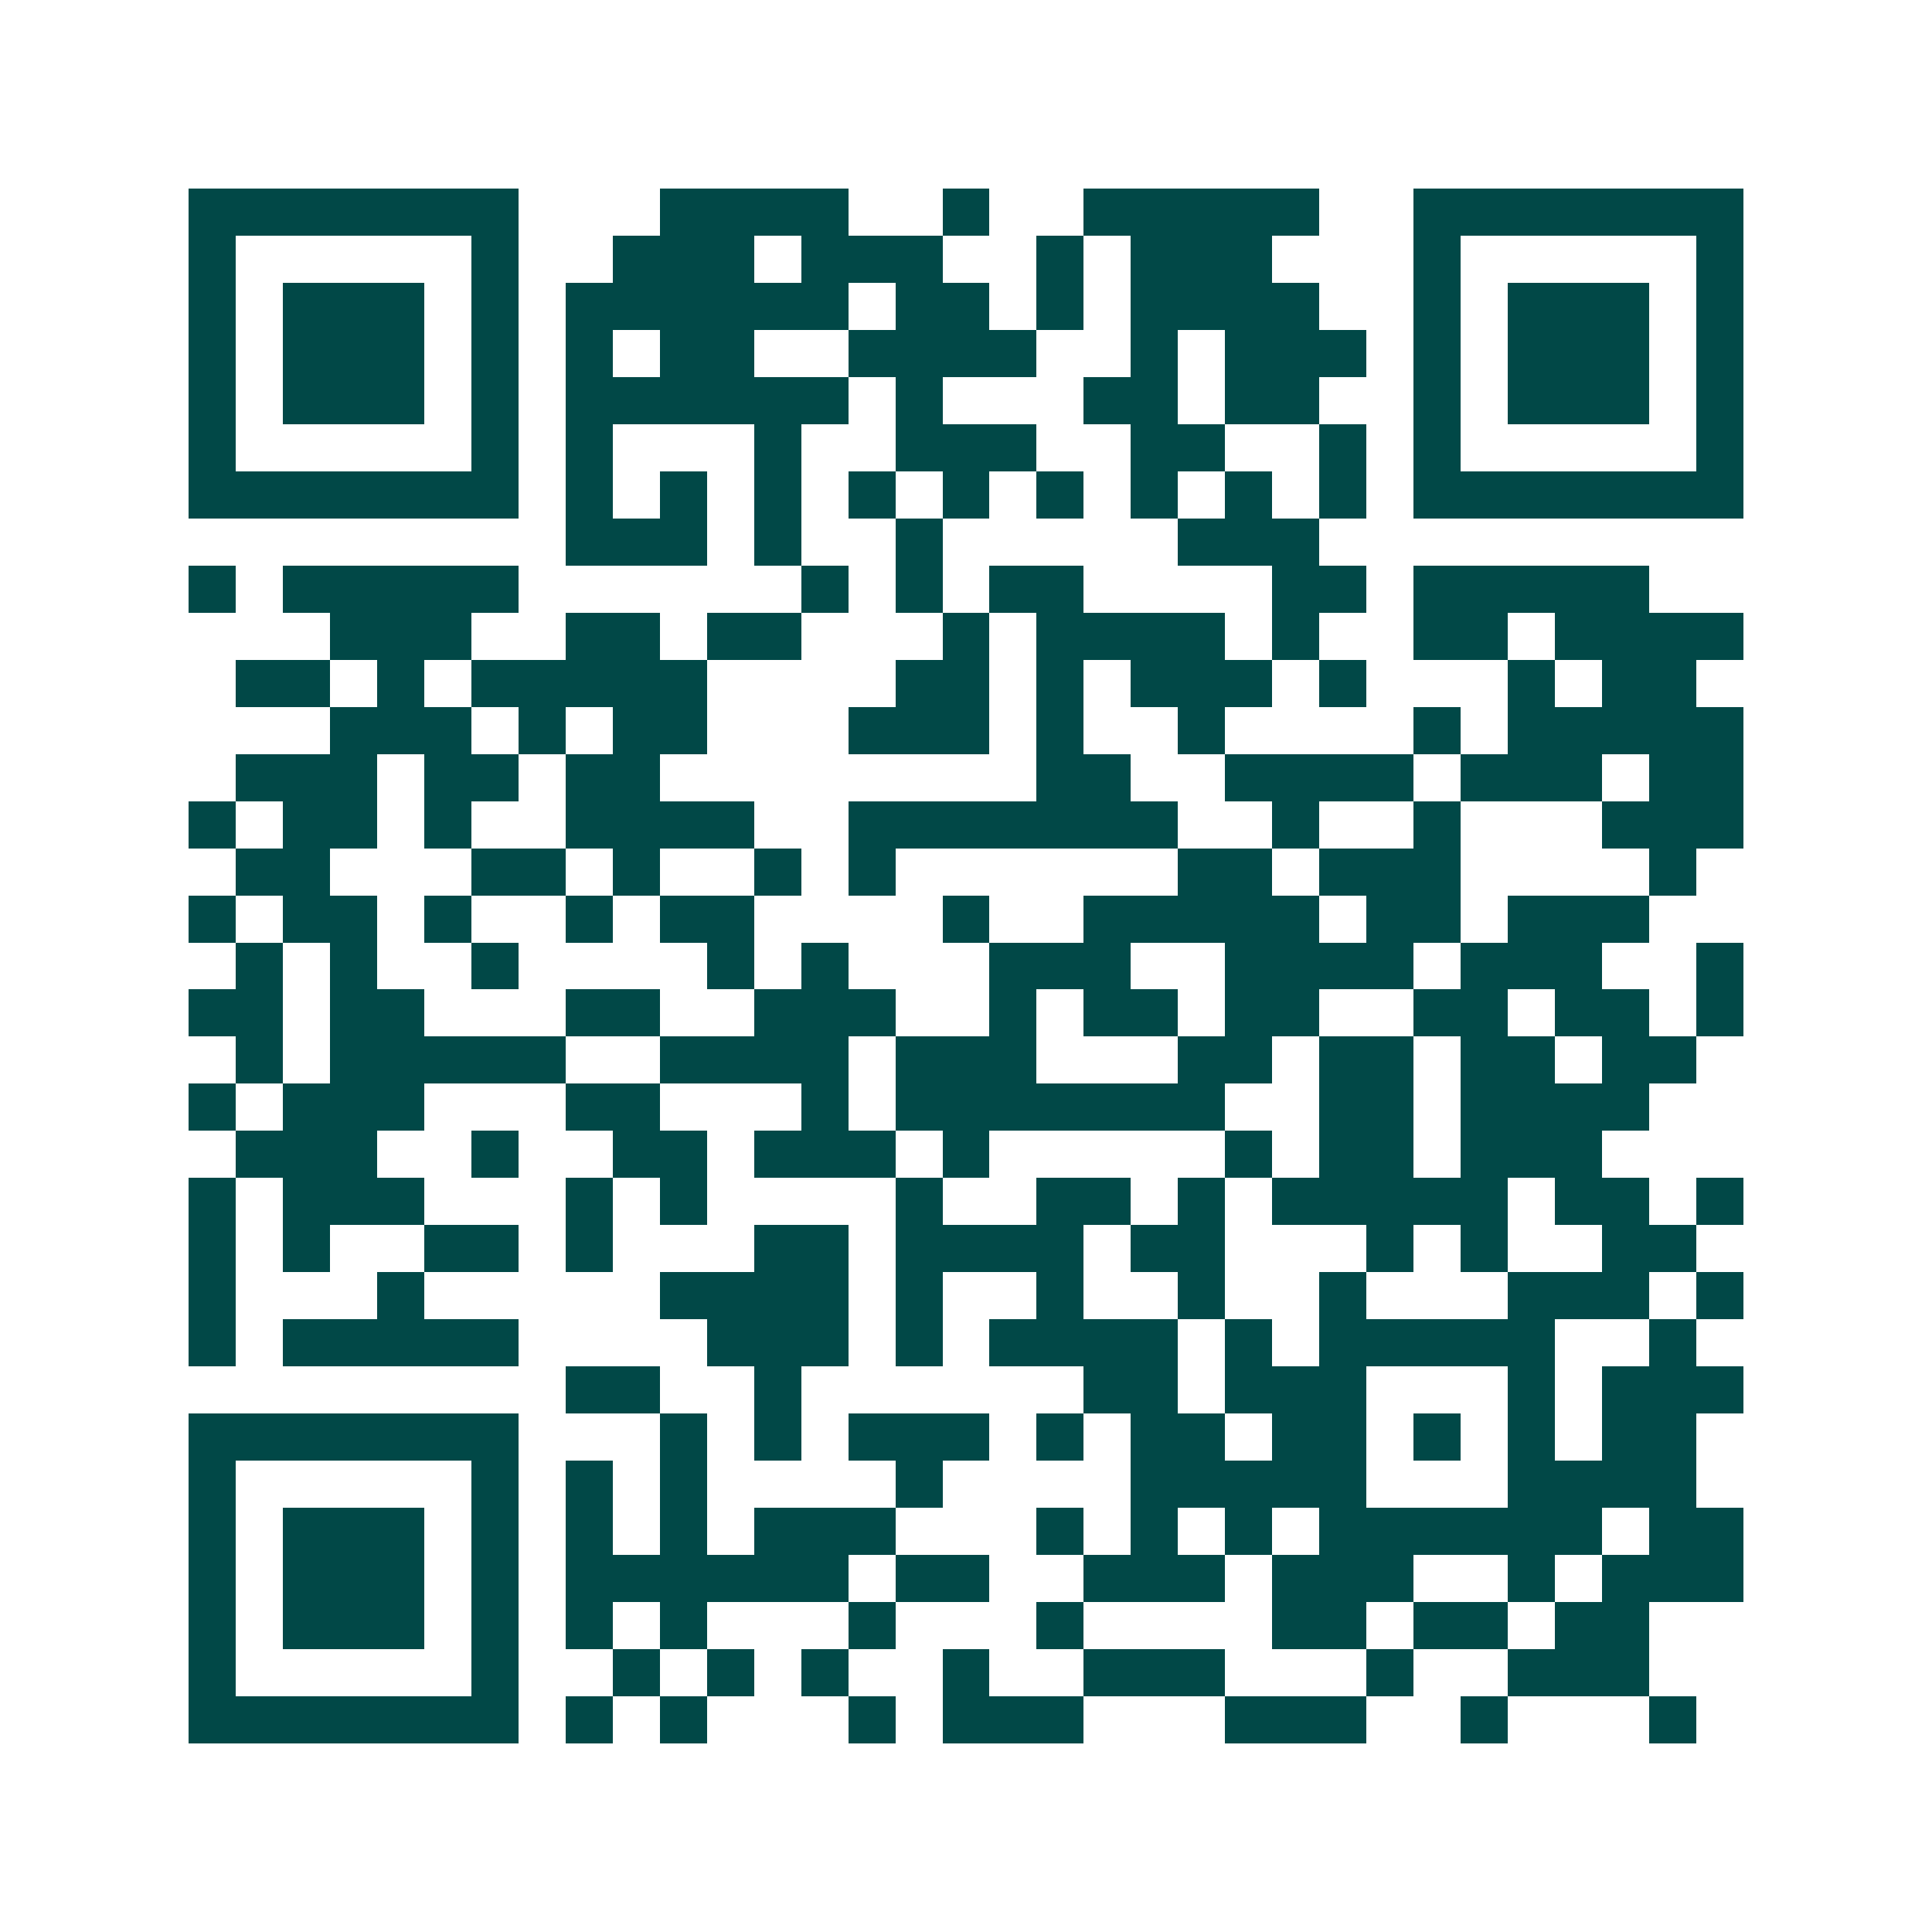 <svg xmlns="http://www.w3.org/2000/svg" width="200" height="200" viewBox="0 0 41 41" shape-rendering="crispEdges"><path fill="#ffffff" d="M0 0h41v41H0z"/><path stroke="#014847" d="M4 4.5h7m3 0h4m2 0h1m2 0h5m2 0h7M4 5.5h1m5 0h1m2 0h3m1 0h3m2 0h1m1 0h3m3 0h1m5 0h1M4 6.5h1m1 0h3m1 0h1m1 0h6m1 0h2m1 0h1m1 0h4m2 0h1m1 0h3m1 0h1M4 7.5h1m1 0h3m1 0h1m1 0h1m1 0h2m2 0h4m2 0h1m1 0h3m1 0h1m1 0h3m1 0h1M4 8.5h1m1 0h3m1 0h1m1 0h6m1 0h1m3 0h2m1 0h2m2 0h1m1 0h3m1 0h1M4 9.5h1m5 0h1m1 0h1m3 0h1m2 0h3m2 0h2m2 0h1m1 0h1m5 0h1M4 10.5h7m1 0h1m1 0h1m1 0h1m1 0h1m1 0h1m1 0h1m1 0h1m1 0h1m1 0h1m1 0h7M12 11.5h3m1 0h1m2 0h1m5 0h3M4 12.5h1m1 0h5m6 0h1m1 0h1m1 0h2m4 0h2m1 0h5M7 13.5h3m2 0h2m1 0h2m3 0h1m1 0h4m1 0h1m2 0h2m1 0h4M5 14.5h2m1 0h1m1 0h5m4 0h2m1 0h1m1 0h3m1 0h1m3 0h1m1 0h2M7 15.5h3m1 0h1m1 0h2m3 0h3m1 0h1m2 0h1m4 0h1m1 0h5M5 16.5h3m1 0h2m1 0h2m8 0h2m2 0h4m1 0h3m1 0h2M4 17.5h1m1 0h2m1 0h1m2 0h4m2 0h7m2 0h1m2 0h1m3 0h3M5 18.5h2m3 0h2m1 0h1m2 0h1m1 0h1m6 0h2m1 0h3m4 0h1M4 19.5h1m1 0h2m1 0h1m2 0h1m1 0h2m4 0h1m2 0h5m1 0h2m1 0h3M5 20.5h1m1 0h1m2 0h1m4 0h1m1 0h1m3 0h3m2 0h4m1 0h3m2 0h1M4 21.5h2m1 0h2m3 0h2m2 0h3m2 0h1m1 0h2m1 0h2m2 0h2m1 0h2m1 0h1M5 22.5h1m1 0h5m2 0h4m1 0h3m3 0h2m1 0h2m1 0h2m1 0h2M4 23.5h1m1 0h3m3 0h2m3 0h1m1 0h7m2 0h2m1 0h4M5 24.5h3m2 0h1m2 0h2m1 0h3m1 0h1m5 0h1m1 0h2m1 0h3M4 25.5h1m1 0h3m3 0h1m1 0h1m4 0h1m2 0h2m1 0h1m1 0h5m1 0h2m1 0h1M4 26.5h1m1 0h1m2 0h2m1 0h1m3 0h2m1 0h4m1 0h2m3 0h1m1 0h1m2 0h2M4 27.5h1m3 0h1m5 0h4m1 0h1m2 0h1m2 0h1m2 0h1m3 0h3m1 0h1M4 28.5h1m1 0h5m4 0h3m1 0h1m1 0h4m1 0h1m1 0h5m2 0h1M12 29.5h2m2 0h1m6 0h2m1 0h3m3 0h1m1 0h3M4 30.5h7m3 0h1m1 0h1m1 0h3m1 0h1m1 0h2m1 0h2m1 0h1m1 0h1m1 0h2M4 31.5h1m5 0h1m1 0h1m1 0h1m4 0h1m4 0h5m3 0h4M4 32.5h1m1 0h3m1 0h1m1 0h1m1 0h1m1 0h3m3 0h1m1 0h1m1 0h1m1 0h6m1 0h2M4 33.5h1m1 0h3m1 0h1m1 0h6m1 0h2m2 0h3m1 0h3m2 0h1m1 0h3M4 34.5h1m1 0h3m1 0h1m1 0h1m1 0h1m3 0h1m3 0h1m4 0h2m1 0h2m1 0h2M4 35.5h1m5 0h1m2 0h1m1 0h1m1 0h1m2 0h1m2 0h3m3 0h1m2 0h3M4 36.5h7m1 0h1m1 0h1m3 0h1m1 0h3m3 0h3m2 0h1m3 0h1"/></svg>
